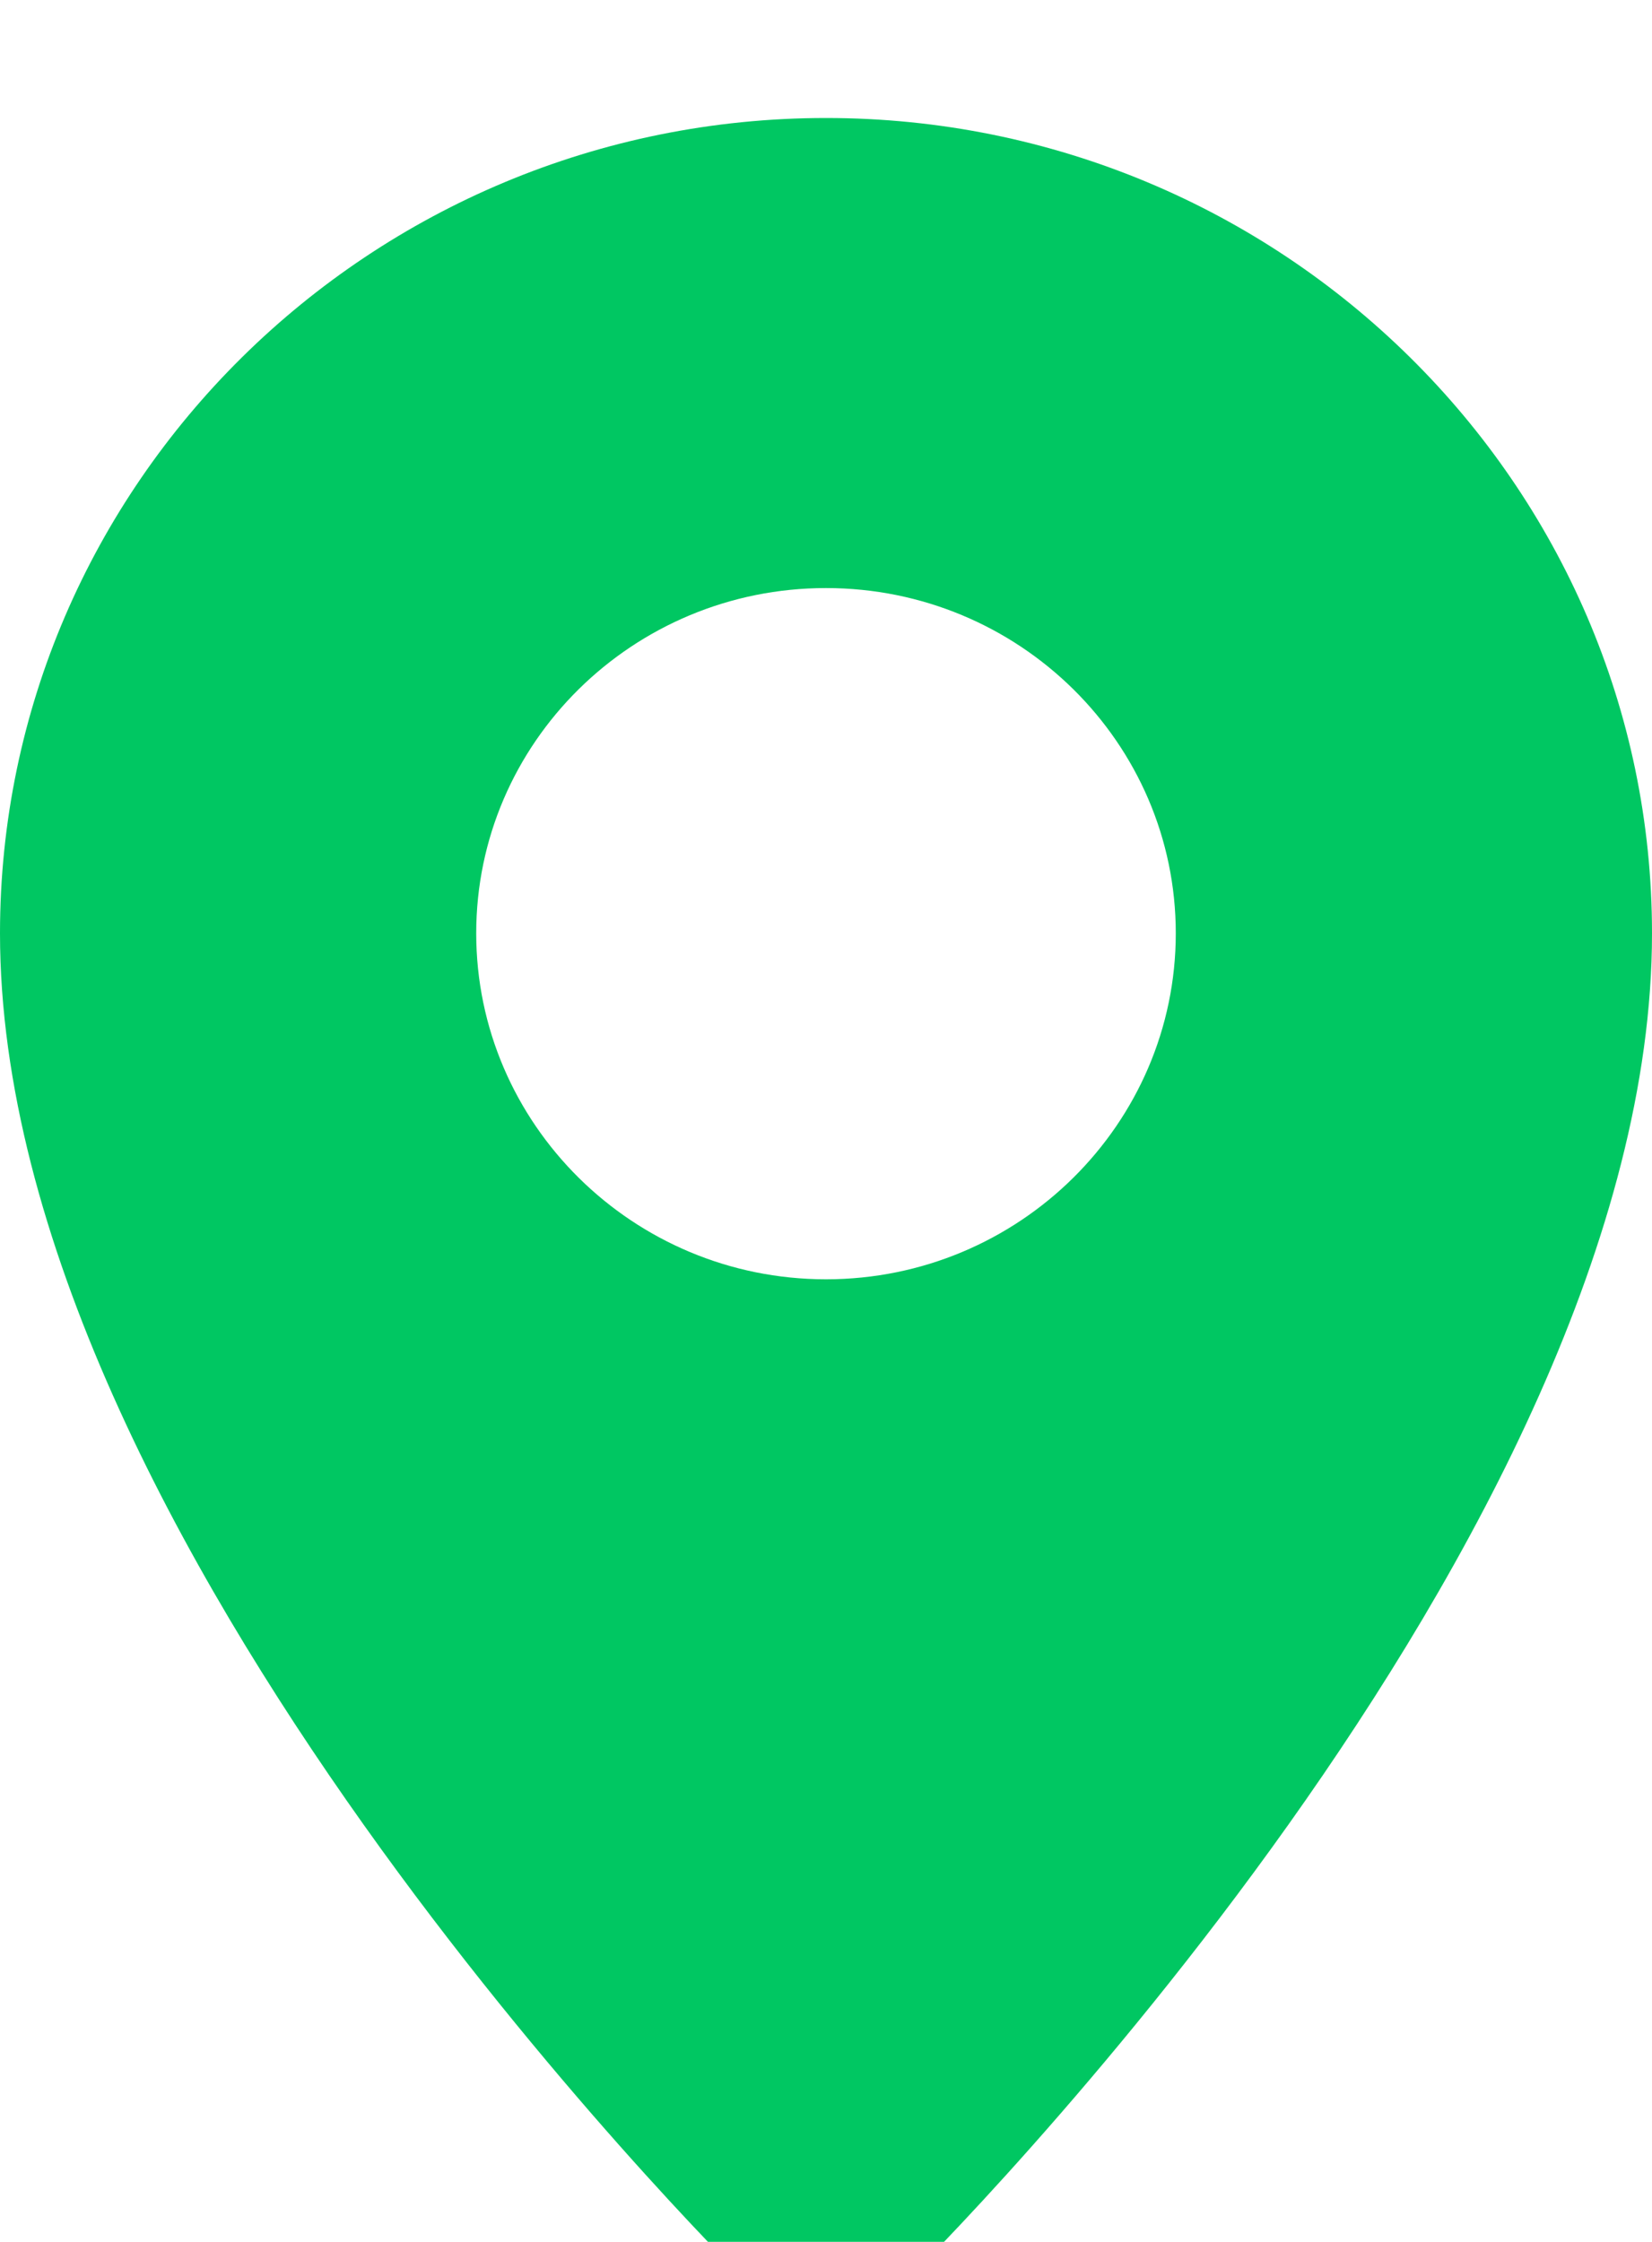<?xml version="1.0" encoding="UTF-8"?> <svg xmlns="http://www.w3.org/2000/svg" width="56" height="76" viewBox="0 0 56 76" fill="none"><g filter="url(#filter0_i_216_120)"><path d="M28 0C12.55 0 0 12.413 0 27.639C0 48.133 24.381 72.428 25.408 73.441L28 76L30.592 73.441C31.619 72.428 56 48.133 56 27.639C56 12.413 43.45 0 28 0ZM16.143 27.639C16.143 21.179 21.456 15.935 28 15.935C34.544 15.935 39.857 21.179 39.857 27.639C39.857 34.099 34.544 39.368 28 39.368C21.456 39.368 16.143 34.099 16.143 27.639Z" fill="#00C762"></path></g><defs><filter id="filter0_i_216_120" x="0" y="0" width="56" height="80" filterUnits="userSpaceOnUse" color-interpolation-filters="sRGB"><feFlood flood-opacity="0" result="BackgroundImageFix"></feFlood><feBlend mode="normal" in="SourceGraphic" in2="BackgroundImageFix" result="shape"></feBlend><feColorMatrix in="SourceAlpha" type="matrix" values="0 0 0 0 0 0 0 0 0 0 0 0 0 0 0 0 0 0 127 0" result="hardAlpha"></feColorMatrix><feOffset dy="4"></feOffset><feGaussianBlur stdDeviation="25"></feGaussianBlur><feComposite in2="hardAlpha" operator="arithmetic" k2="-1" k3="1"></feComposite><feColorMatrix type="matrix" values="0 0 0 0 1 0 0 0 0 1 0 0 0 0 1 0 0 0 0.3 0"></feColorMatrix><feBlend mode="normal" in2="shape" result="effect1_innerShadow_216_120"></feBlend></filter></defs></svg> 